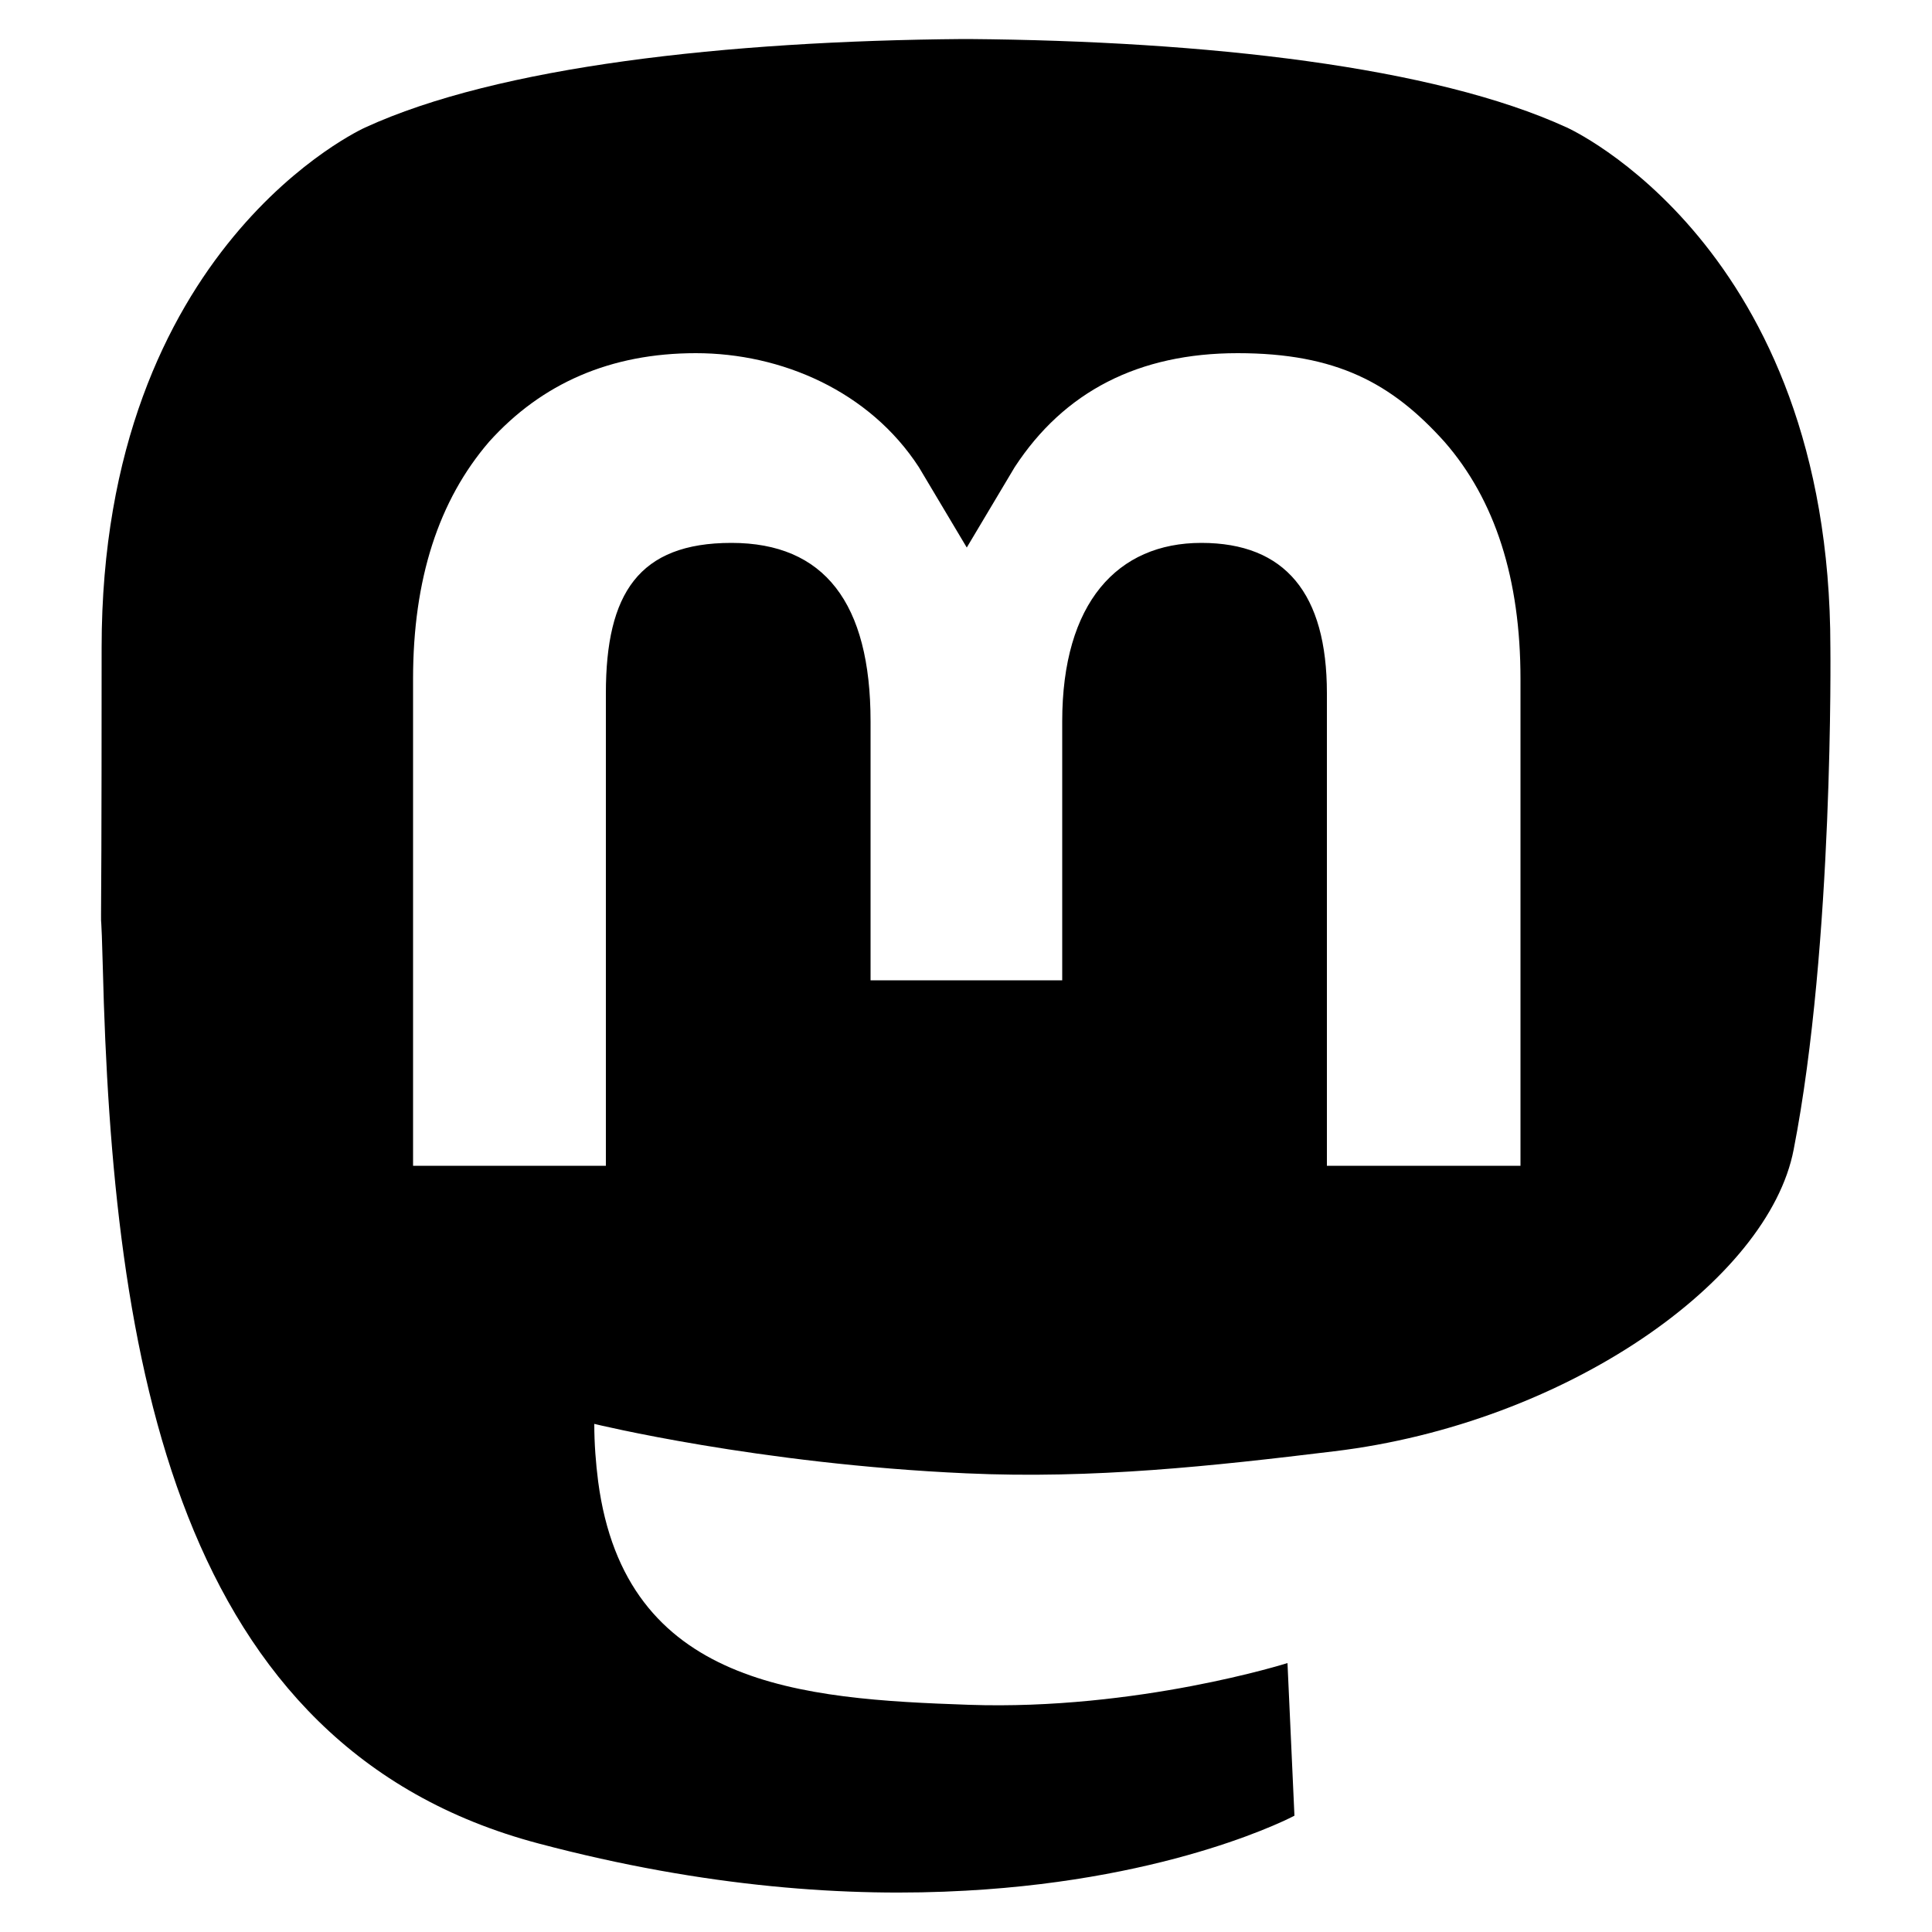 <svg xmlns="http://www.w3.org/2000/svg" viewBox="0 0 500 500"><path class="st0" d="M473.7,167.6c0-104.1-68.2-134.6-68.2-134.6-34.4-15.8-93.4-22.4-154.8-22.9h-1.5c-61.3.5-120.3,7.1-154.7,22.9,0,0-68.2,30.5-68.2,134.6s-.5,52.3.3,82.5c2.5,101.8,18.7,202.1,112.8,227,43.4,11.5,80.6,13.9,110.6,12.2,54.4-3,85-19.4,85-19.4l-1.8-39.5s-38.9,12.3-82.5,10.8c-43.3-1.5-88.9-4.7-95.9-57.8-.6-4.7-1-9.7-1-14.9,0,0,42.5,10.4,96.3,12.8,32.9,1.5,63.8-1.9,95.1-5.7,60.1-7.2,112.5-44.2,119-78.1,10.4-53.3,9.5-130.1,9.5-130.1ZM393.3,301.7h-49.9v-122.3c0-25.8-10.8-38.9-32.5-38.9s-36,15.5-36,46.2v67h-49.6v-67c0-30.7-12-46.2-36-46.2s-32.5,13.1-32.5,38.9v122.3h-49.9v-126c0-25.8,6.6-46.2,19.7-61.4,13.6-15.1,31.4-22.9,53.5-22.9s44.9,9.8,57.7,29.5l12.4,20.8,12.4-20.8c12.8-19.6,32.1-29.5,57.7-29.5s39.9,7.8,53.5,22.9c13.2,15.1,19.7,35.6,19.7,61.4v126Z"/></svg>
